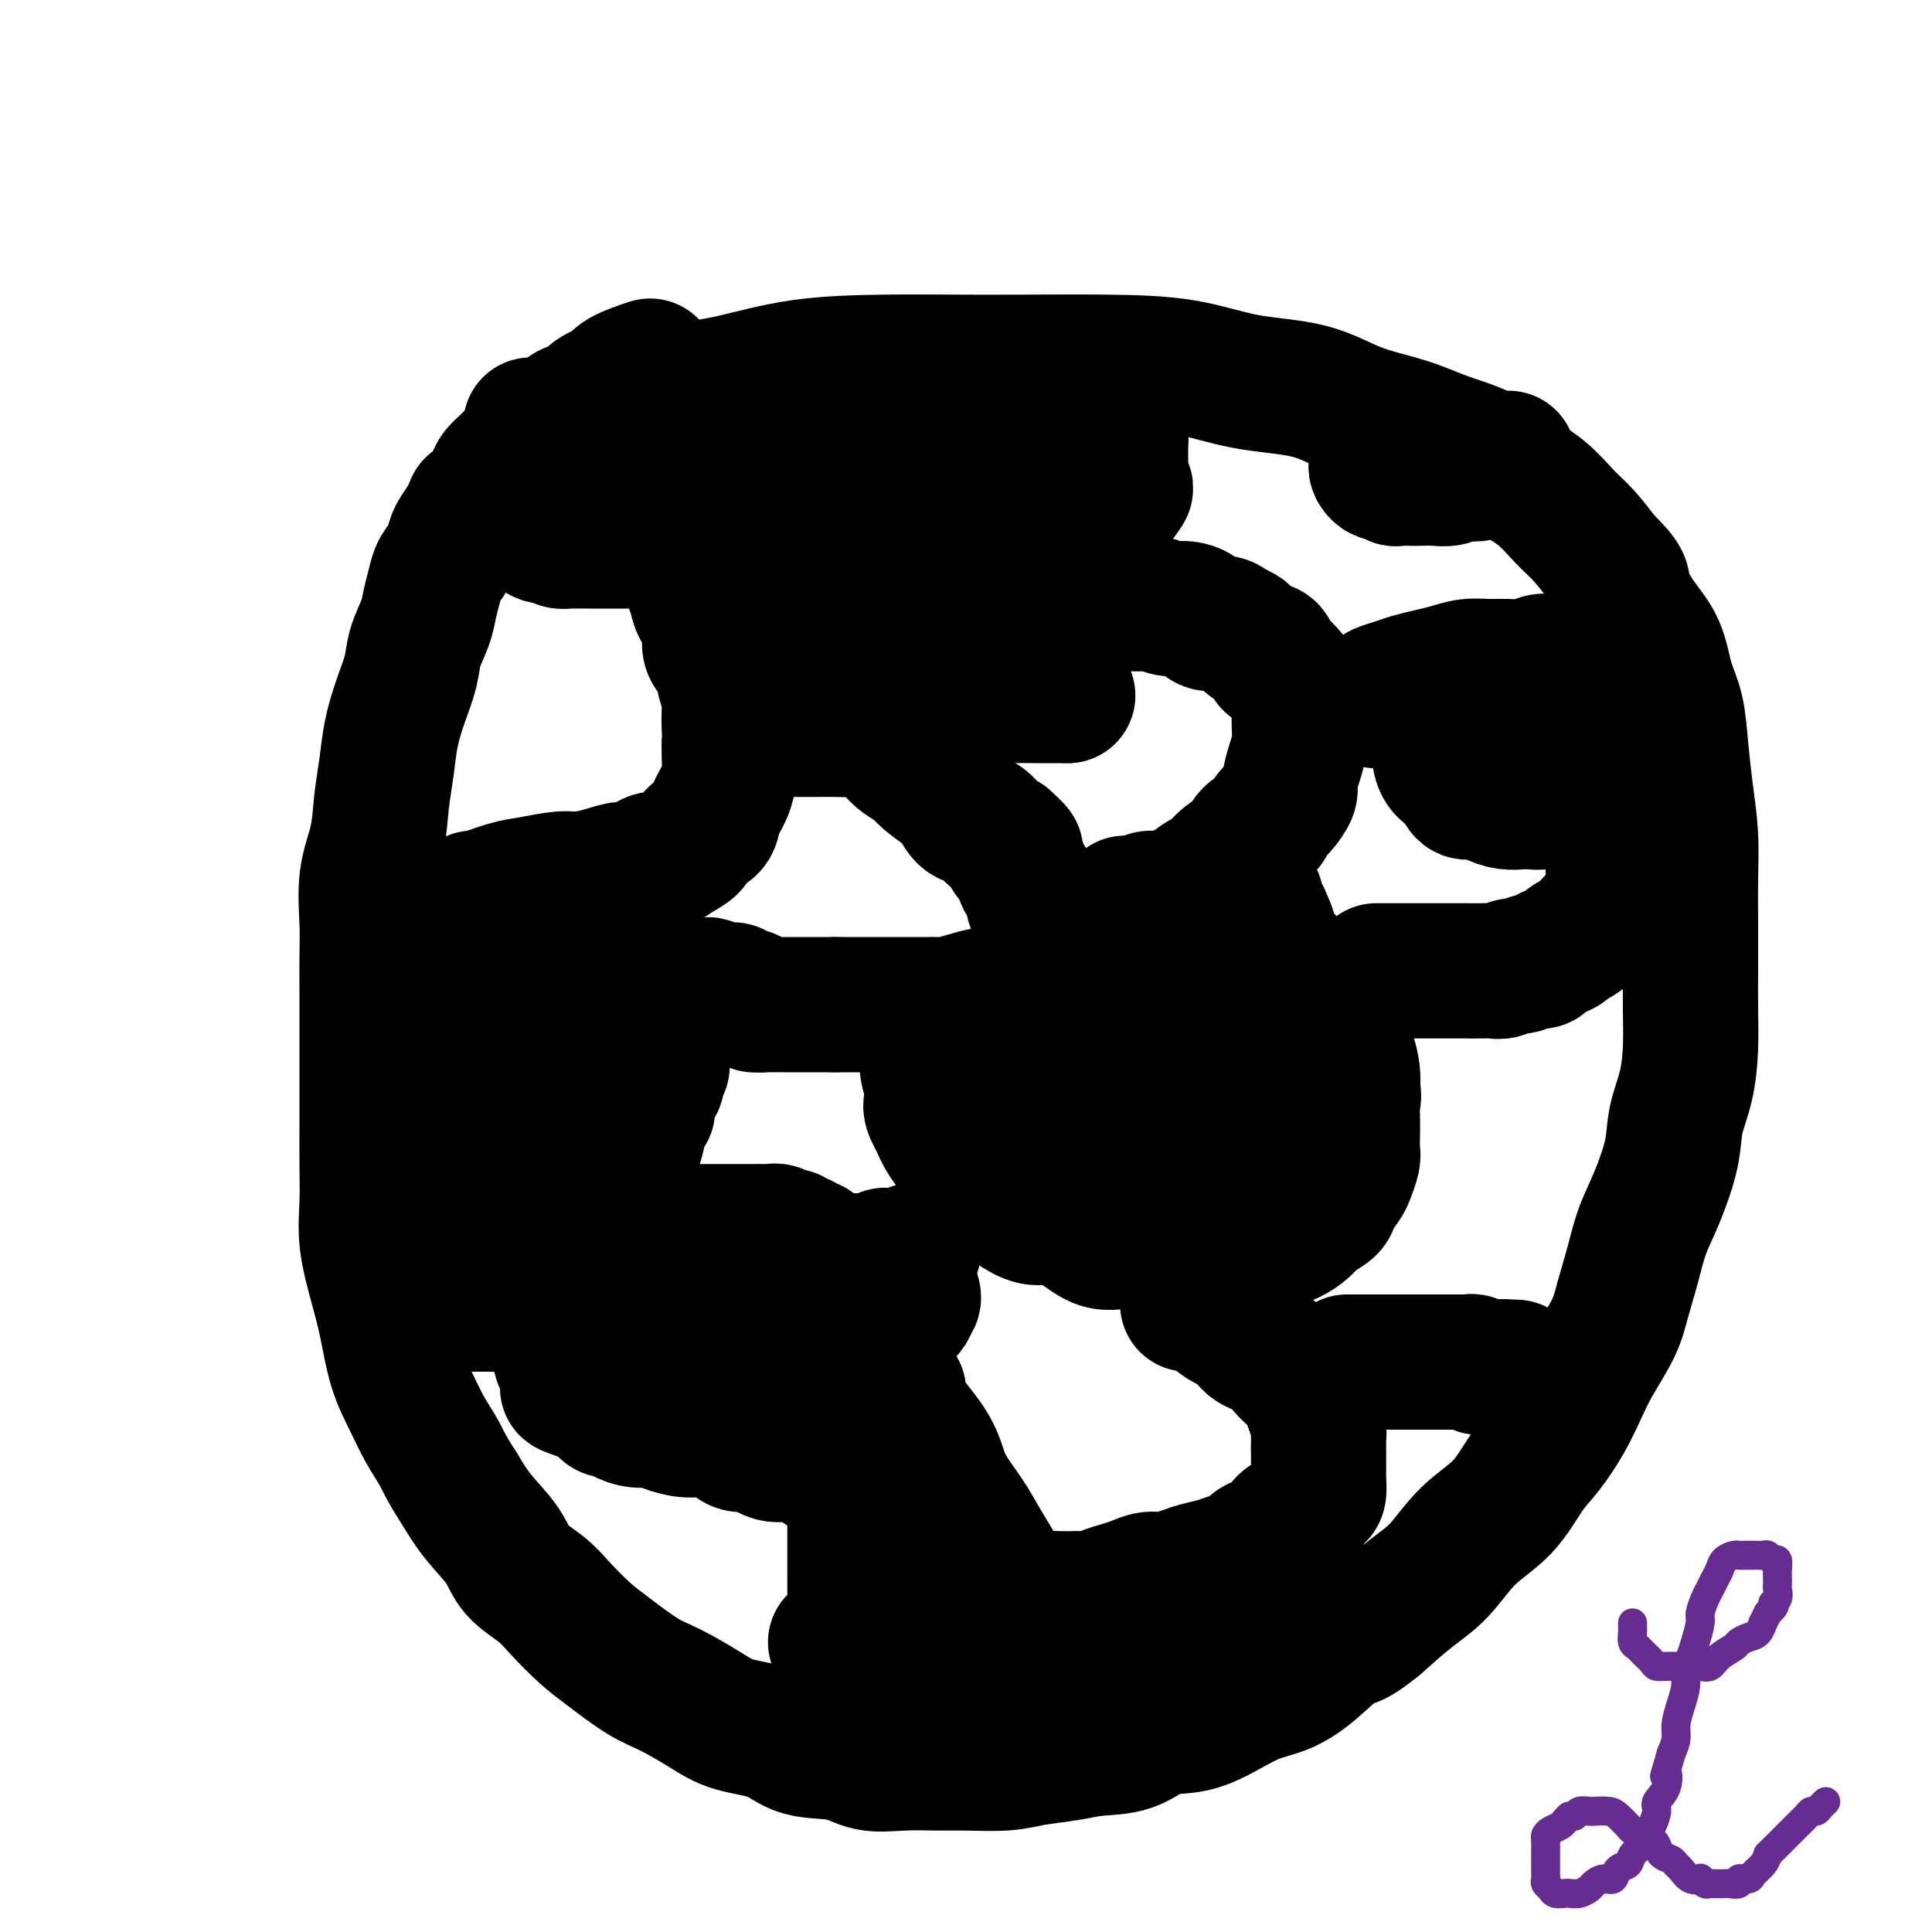 <svg viewBox='0 0 400 400' version='1.1' xmlns='http://www.w3.org/2000/svg' xmlns:xlink='http://www.w3.org/1999/xlink'><g fill='none' stroke='#000000' stroke-width='28' stroke-linecap='round' stroke-linejoin='round'><path d='M110,88c-0.098,0.005 -0.196,0.009 0,0c0.196,-0.009 0.687,-0.033 1,0c0.313,0.033 0.449,0.122 1,0c0.551,-0.122 1.516,-0.454 3,-1c1.484,-0.546 3.487,-1.305 6,-2c2.513,-0.695 5.537,-1.325 9,-2c3.463,-0.675 7.365,-1.396 11,-2c3.635,-0.604 7.002,-1.090 11,-2c3.998,-0.910 8.627,-2.244 14,-3c5.373,-0.756 11.489,-0.934 17,-1c5.511,-0.066 10.418,-0.022 15,0c4.582,0.022 8.841,0.020 14,0c5.159,-0.020 11.218,-0.059 17,0c5.782,0.059 11.286,0.217 16,1c4.714,0.783 8.638,2.191 13,3c4.362,0.809 9.162,1.020 13,2c3.838,0.980 6.713,2.730 10,4c3.287,1.270 6.987,2.060 10,3c3.013,0.940 5.341,2.029 8,3c2.659,0.971 5.649,1.823 8,3c2.351,1.177 4.064,2.680 6,4c1.936,1.320 4.096,2.457 6,4c1.904,1.543 3.551,3.492 5,5c1.449,1.508 2.700,2.574 4,4c1.300,1.426 2.650,3.213 4,5'/><path d='M332,116c4.650,4.470 3.774,4.646 4,6c0.226,1.354 1.552,3.884 3,6c1.448,2.116 3.018,3.816 4,6c0.982,2.184 1.377,4.853 2,7c0.623,2.147 1.473,3.771 2,6c0.527,2.229 0.730,5.061 1,8c0.270,2.939 0.608,5.983 1,9c0.392,3.017 0.837,6.005 1,9c0.163,2.995 0.044,5.995 0,9c-0.044,3.005 -0.014,6.013 0,9c0.014,2.987 0.011,5.953 0,9c-0.011,3.047 -0.029,6.176 0,9c0.029,2.824 0.104,5.341 0,8c-0.104,2.659 -0.388,5.458 -1,8c-0.612,2.542 -1.553,4.827 -2,7c-0.447,2.173 -0.399,4.232 -1,7c-0.601,2.768 -1.850,6.243 -3,9c-1.150,2.757 -2.202,4.795 -3,7c-0.798,2.205 -1.344,4.577 -2,7c-0.656,2.423 -1.424,4.898 -2,7c-0.576,2.102 -0.961,3.833 -2,6c-1.039,2.167 -2.731,4.772 -4,7c-1.269,2.228 -2.115,4.079 -3,6c-0.885,1.921 -1.810,3.911 -3,6c-1.190,2.089 -2.645,4.277 -4,6c-1.355,1.723 -2.611,2.980 -4,5c-1.389,2.020 -2.911,4.804 -5,7c-2.089,2.196 -4.746,3.805 -7,6c-2.254,2.195 -4.107,4.976 -6,7c-1.893,2.024 -3.827,3.293 -6,5c-2.173,1.707 -4.587,3.854 -7,6'/><path d='M285,336c-5.320,4.374 -5.621,3.310 -7,4c-1.379,0.690 -3.836,3.134 -6,5c-2.164,1.866 -4.034,3.152 -6,4c-1.966,0.848 -4.028,1.257 -6,2c-1.972,0.743 -3.853,1.820 -6,3c-2.147,1.180 -4.560,2.463 -7,3c-2.440,0.537 -4.907,0.329 -7,1c-2.093,0.671 -3.813,2.222 -6,3c-2.187,0.778 -4.843,0.783 -7,1c-2.157,0.217 -3.817,0.647 -6,1c-2.183,0.353 -4.889,0.630 -7,1c-2.111,0.370 -3.628,0.833 -6,1c-2.372,0.167 -5.600,0.037 -8,0c-2.400,-0.037 -3.972,0.017 -6,0c-2.028,-0.017 -4.513,-0.105 -7,0c-2.487,0.105 -4.975,0.405 -7,0c-2.025,-0.405 -3.585,-1.514 -6,-2c-2.415,-0.486 -5.685,-0.350 -8,-1c-2.315,-0.650 -3.677,-2.086 -6,-3c-2.323,-0.914 -5.608,-1.304 -8,-2c-2.392,-0.696 -3.892,-1.696 -6,-3c-2.108,-1.304 -4.826,-2.911 -7,-4c-2.174,-1.089 -3.805,-1.659 -6,-3c-2.195,-1.341 -4.955,-3.453 -7,-5c-2.045,-1.547 -3.374,-2.530 -5,-4c-1.626,-1.470 -3.547,-3.427 -5,-5c-1.453,-1.573 -2.436,-2.761 -4,-4c-1.564,-1.239 -3.708,-2.528 -5,-4c-1.292,-1.472 -1.733,-3.127 -3,-5c-1.267,-1.873 -3.362,-3.964 -5,-6c-1.638,-2.036 -2.819,-4.018 -4,-6'/><path d='M95,308c-2.618,-3.988 -3.163,-5.457 -4,-7c-0.837,-1.543 -1.967,-3.161 -3,-5c-1.033,-1.839 -1.969,-3.900 -3,-6c-1.031,-2.100 -2.157,-4.239 -3,-7c-0.843,-2.761 -1.403,-6.143 -2,-9c-0.597,-2.857 -1.232,-5.188 -2,-8c-0.768,-2.812 -1.670,-6.106 -2,-9c-0.330,-2.894 -0.088,-5.388 0,-8c0.088,-2.612 0.024,-5.343 0,-8c-0.024,-2.657 -0.006,-5.241 0,-8c0.006,-2.759 0.002,-5.693 0,-9c-0.002,-3.307 -0.002,-6.987 0,-10c0.002,-3.013 0.007,-5.359 0,-8c-0.007,-2.641 -0.027,-5.576 0,-8c0.027,-2.424 0.101,-4.337 0,-7c-0.101,-2.663 -0.379,-6.075 0,-9c0.379,-2.925 1.414,-5.362 2,-8c0.586,-2.638 0.724,-5.478 1,-8c0.276,-2.522 0.689,-4.725 1,-7c0.311,-2.275 0.521,-4.622 1,-7c0.479,-2.378 1.227,-4.789 2,-7c0.773,-2.211 1.569,-4.223 2,-6c0.431,-1.777 0.496,-3.318 1,-5c0.504,-1.682 1.448,-3.503 2,-5c0.552,-1.497 0.711,-2.670 1,-4c0.289,-1.330 0.707,-2.817 1,-4c0.293,-1.183 0.463,-2.063 1,-3c0.537,-0.937 1.443,-1.932 2,-3c0.557,-1.068 0.765,-2.211 1,-3c0.235,-0.789 0.496,-1.226 1,-2c0.504,-0.774 1.252,-1.887 2,-3'/><path d='M97,107c1.837,-4.550 0.929,-2.426 1,-2c0.071,0.426 1.122,-0.845 2,-2c0.878,-1.155 1.582,-2.192 2,-3c0.418,-0.808 0.549,-1.386 1,-2c0.451,-0.614 1.222,-1.262 2,-2c0.778,-0.738 1.564,-1.564 2,-2c0.436,-0.436 0.522,-0.483 1,-1c0.478,-0.517 1.349,-1.505 2,-2c0.651,-0.495 1.081,-0.496 2,-1c0.919,-0.504 2.325,-1.510 3,-2c0.675,-0.490 0.618,-0.464 1,-1c0.382,-0.536 1.204,-1.635 2,-2c0.796,-0.365 1.565,0.005 2,0c0.435,-0.005 0.536,-0.385 1,-1c0.464,-0.615 1.292,-1.465 2,-2c0.708,-0.535 1.298,-0.757 2,-1c0.702,-0.243 1.518,-0.509 2,-1c0.482,-0.491 0.630,-1.209 2,-2c1.370,-0.791 3.963,-1.655 5,-2c1.037,-0.345 0.519,-0.173 0,0'/><path d='M98,186c0.040,-0.055 0.079,-0.110 0,0c-0.079,0.110 -0.277,0.384 1,0c1.277,-0.384 4.028,-1.426 6,-2c1.972,-0.574 3.164,-0.680 5,-1c1.836,-0.320 4.315,-0.854 6,-1c1.685,-0.146 2.576,0.097 4,0c1.424,-0.097 3.383,-0.533 5,-1c1.617,-0.467 2.893,-0.964 4,-1c1.107,-0.036 2.045,0.391 3,0c0.955,-0.391 1.927,-1.599 3,-2c1.073,-0.401 2.246,0.006 3,0c0.754,-0.006 1.090,-0.427 2,-1c0.910,-0.573 2.394,-1.300 3,-2c0.606,-0.700 0.334,-1.373 1,-2c0.666,-0.627 2.269,-1.206 3,-2c0.731,-0.794 0.588,-1.801 1,-3c0.412,-1.199 1.378,-2.589 2,-4c0.622,-1.411 0.898,-2.841 1,-4c0.102,-1.159 0.029,-2.045 0,-3c-0.029,-0.955 -0.015,-1.977 0,-3'/><path d='M151,154c0.159,-2.023 0.055,-2.082 0,-3c-0.055,-0.918 -0.061,-2.695 0,-4c0.061,-1.305 0.190,-2.137 0,-3c-0.190,-0.863 -0.699,-1.757 -1,-3c-0.301,-1.243 -0.395,-2.835 -1,-4c-0.605,-1.165 -1.721,-1.902 -2,-3c-0.279,-1.098 0.280,-2.555 0,-4c-0.280,-1.445 -1.400,-2.877 -2,-4c-0.600,-1.123 -0.682,-1.936 -1,-3c-0.318,-1.064 -0.874,-2.380 -1,-3c-0.126,-0.620 0.178,-0.544 0,-1c-0.178,-0.456 -0.836,-1.446 -1,-2c-0.164,-0.554 0.167,-0.674 0,-1c-0.167,-0.326 -0.832,-0.858 -1,-1c-0.168,-0.142 0.161,0.107 0,0c-0.161,-0.107 -0.813,-0.568 -1,-1c-0.187,-0.432 0.091,-0.834 0,-1c-0.091,-0.166 -0.553,-0.097 -1,0c-0.447,0.097 -0.881,0.222 -1,0c-0.119,-0.222 0.077,-0.792 0,-1c-0.077,-0.208 -0.429,-0.056 -1,0c-0.571,0.056 -1.363,0.015 -2,0c-0.637,-0.015 -1.119,-0.004 -2,0c-0.881,0.004 -2.161,0.001 -3,0c-0.839,-0.001 -1.236,-0.001 -2,0c-0.764,0.001 -1.896,0.001 -3,0c-1.104,-0.001 -2.180,-0.003 -3,0c-0.820,0.003 -1.385,0.011 -2,0c-0.615,-0.011 -1.281,-0.041 -2,0c-0.719,0.041 -1.491,0.155 -2,0c-0.509,-0.155 -0.754,-0.577 -1,-1'/><path d='M115,111c-4.274,-0.415 -2.459,0.047 -2,0c0.459,-0.047 -0.436,-0.605 -1,-1c-0.564,-0.395 -0.796,-0.628 -1,-1c-0.204,-0.372 -0.381,-0.884 -1,-1c-0.619,-0.116 -1.681,0.165 -2,0c-0.319,-0.165 0.107,-0.775 0,-1c-0.107,-0.225 -0.745,-0.064 -1,0c-0.255,0.064 -0.128,0.032 0,0'/><path d='M163,151c0.466,-0.000 0.932,-0.000 1,0c0.068,0.000 -0.262,0.000 0,0c0.262,-0.000 1.117,-0.002 2,0c0.883,0.002 1.795,0.006 3,0c1.205,-0.006 2.704,-0.024 4,0c1.296,0.024 2.391,0.089 3,0c0.609,-0.089 0.734,-0.333 2,0c1.266,0.333 3.674,1.243 5,2c1.326,0.757 1.570,1.362 2,2c0.430,0.638 1.046,1.310 2,2c0.954,0.690 2.247,1.397 3,2c0.753,0.603 0.968,1.102 2,2c1.032,0.898 2.882,2.195 4,3c1.118,0.805 1.503,1.119 2,2c0.497,0.881 1.106,2.330 2,3c0.894,0.670 2.075,0.561 3,1c0.925,0.439 1.595,1.426 2,2c0.405,0.574 0.544,0.735 1,1c0.456,0.265 1.228,0.632 2,1'/><path d='M208,174c4.046,3.584 1.661,2.043 1,2c-0.661,-0.043 0.401,1.411 1,2c0.599,0.589 0.734,0.314 1,1c0.266,0.686 0.664,2.333 1,3c0.336,0.667 0.612,0.353 1,1c0.388,0.647 0.889,2.256 1,3c0.111,0.744 -0.167,0.622 0,1c0.167,0.378 0.778,1.255 1,2c0.222,0.745 0.056,1.359 0,2c-0.056,0.641 -0.003,1.308 0,2c0.003,0.692 -0.043,1.407 0,2c0.043,0.593 0.176,1.062 0,2c-0.176,0.938 -0.662,2.345 -1,3c-0.338,0.655 -0.528,0.558 -1,1c-0.472,0.442 -1.227,1.424 -2,2c-0.773,0.576 -1.563,0.746 -2,1c-0.437,0.254 -0.519,0.594 -1,1c-0.481,0.406 -1.361,0.879 -2,1c-0.639,0.121 -1.037,-0.111 -2,0c-0.963,0.111 -2.492,0.566 -4,1c-1.508,0.434 -2.995,0.848 -4,1c-1.005,0.152 -1.529,0.041 -2,0c-0.471,-0.041 -0.888,-0.011 -2,0c-1.112,0.011 -2.917,0.003 -4,0c-1.083,-0.003 -1.444,-0.001 -2,0c-0.556,0.001 -1.307,0.000 -2,0c-0.693,-0.000 -1.326,-0.000 -2,0c-0.674,0.000 -1.387,0.000 -2,0c-0.613,-0.000 -1.127,-0.000 -2,0c-0.873,0.000 -2.107,0.000 -3,0c-0.893,-0.000 -1.447,-0.000 -2,0'/><path d='M173,208c-4.223,-0.000 -3.280,-0.000 -3,0c0.280,0.000 -0.104,0.000 -1,0c-0.896,-0.000 -2.304,-0.000 -3,0c-0.696,0.000 -0.682,0.001 -1,0c-0.318,-0.001 -0.970,-0.003 -2,0c-1.030,0.003 -2.439,0.011 -3,0c-0.561,-0.011 -0.274,-0.040 -1,0c-0.726,0.040 -2.467,0.150 -3,0c-0.533,-0.150 0.140,-0.561 0,-1c-0.140,-0.439 -1.092,-0.906 -2,-1c-0.908,-0.094 -1.772,0.185 -2,0c-0.228,-0.185 0.180,-0.834 0,-1c-0.180,-0.166 -0.947,0.152 -2,0c-1.053,-0.152 -2.393,-0.773 -3,-1c-0.607,-0.227 -0.483,-0.061 -1,0c-0.517,0.061 -1.677,0.016 -3,0c-1.323,-0.016 -2.811,-0.004 -4,0c-1.189,0.004 -2.080,0.000 -3,0c-0.920,-0.000 -1.867,0.004 -3,0c-1.133,-0.004 -2.450,-0.016 -3,0c-0.550,0.016 -0.332,0.061 -1,0c-0.668,-0.061 -2.220,-0.226 -3,0c-0.780,0.226 -0.787,0.845 -1,1c-0.213,0.155 -0.631,-0.155 -1,0c-0.369,0.155 -0.687,0.773 -1,1c-0.313,0.227 -0.620,0.061 -1,0c-0.380,-0.061 -0.833,-0.016 -1,0c-0.167,0.016 -0.048,0.005 0,0c0.048,-0.005 0.024,-0.002 0,0'/><path d='M121,206c-4.242,0.166 -1.847,-0.419 -1,-1c0.847,-0.581 0.146,-1.158 0,-2c-0.146,-0.842 0.262,-1.949 0,-3c-0.262,-1.051 -1.194,-2.044 -2,-3c-0.806,-0.956 -1.486,-1.873 -2,-3c-0.514,-1.127 -0.861,-2.465 -1,-3c-0.139,-0.535 -0.069,-0.268 0,0'/><path d='M137,208c-0.000,-0.009 -0.000,-0.017 0,0c0.000,0.017 0.000,0.060 0,0c-0.000,-0.060 -0.000,-0.223 0,0c0.000,0.223 0.000,0.833 0,1c-0.000,0.167 -0.000,-0.110 0,0c0.000,0.110 0.000,0.606 0,1c-0.000,0.394 -0.000,0.687 0,1c0.000,0.313 0.000,0.646 0,1c-0.000,0.354 -0.000,0.727 0,1c0.000,0.273 0.001,0.444 0,1c-0.001,0.556 -0.004,1.496 0,2c0.004,0.504 0.016,0.573 0,1c-0.016,0.427 -0.060,1.214 0,2c0.060,0.786 0.222,1.573 0,2c-0.222,0.427 -0.830,0.495 -1,1c-0.170,0.505 0.098,1.449 0,2c-0.098,0.551 -0.561,0.711 -1,1c-0.439,0.289 -0.852,0.706 -1,1c-0.148,0.294 -0.029,0.463 0,1c0.029,0.537 -0.031,1.442 0,2c0.031,0.558 0.153,0.768 0,1c-0.153,0.232 -0.580,0.486 -1,1c-0.420,0.514 -0.834,1.290 -1,2c-0.166,0.710 -0.083,1.355 0,2'/><path d='M132,235c-0.955,4.287 -0.843,1.505 -1,1c-0.157,-0.505 -0.582,1.268 -1,2c-0.418,0.732 -0.830,0.423 -1,1c-0.170,0.577 -0.098,2.041 0,3c0.098,0.959 0.222,1.412 0,2c-0.222,0.588 -0.792,1.309 -1,2c-0.208,0.691 -0.056,1.350 0,2c0.056,0.650 0.015,1.291 0,2c-0.015,0.709 -0.005,1.487 0,2c0.005,0.513 0.005,0.763 0,1c-0.005,0.237 -0.015,0.463 0,1c0.015,0.537 0.057,1.387 0,2c-0.057,0.613 -0.211,0.990 0,1c0.211,0.010 0.789,-0.348 1,0c0.211,0.348 0.057,1.402 0,2c-0.057,0.598 -0.015,0.739 0,1c0.015,0.261 0.004,0.643 0,1c-0.004,0.357 0.001,0.688 0,1c-0.001,0.312 -0.006,0.605 0,1c0.006,0.395 0.025,0.894 0,1c-0.025,0.106 -0.094,-0.179 0,0c0.094,0.179 0.350,0.822 0,1c-0.350,0.178 -1.305,-0.111 -2,0c-0.695,0.111 -1.130,0.621 -2,1c-0.870,0.379 -2.176,0.627 -3,1c-0.824,0.373 -1.165,0.871 -2,1c-0.835,0.129 -2.162,-0.110 -3,0c-0.838,0.110 -1.187,0.568 -2,1c-0.813,0.432 -2.089,0.838 -3,1c-0.911,0.162 -1.455,0.081 -2,0'/><path d='M110,270c-3.473,0.774 -2.655,0.207 -3,0c-0.345,-0.207 -1.854,-0.056 -3,0c-1.146,0.056 -1.930,0.016 -3,0c-1.070,-0.016 -2.426,-0.009 -3,0c-0.574,0.009 -0.366,0.020 -1,0c-0.634,-0.020 -2.110,-0.070 -3,0c-0.890,0.070 -1.194,0.260 -2,0c-0.806,-0.260 -2.114,-0.971 -3,-2c-0.886,-1.029 -1.350,-2.377 -2,-3c-0.650,-0.623 -1.485,-0.522 -2,-1c-0.515,-0.478 -0.711,-1.535 -1,-2c-0.289,-0.465 -0.670,-0.337 -1,-1c-0.330,-0.663 -0.607,-2.118 -1,-3c-0.393,-0.882 -0.901,-1.190 -1,-2c-0.099,-0.810 0.211,-2.123 0,-3c-0.211,-0.877 -0.943,-1.317 -1,-2c-0.057,-0.683 0.562,-1.607 0,-3c-0.562,-1.393 -2.303,-3.255 -3,-4c-0.697,-0.745 -0.348,-0.372 0,0'/><path d='M204,137c-0.099,-0.343 -0.199,-0.685 0,-1c0.199,-0.315 0.696,-0.601 1,-1c0.304,-0.399 0.416,-0.909 1,-2c0.584,-1.091 1.641,-2.761 3,-4c1.359,-1.239 3.020,-2.047 4,-3c0.980,-0.953 1.278,-2.051 2,-3c0.722,-0.949 1.867,-1.748 3,-3c1.133,-1.252 2.254,-2.955 3,-4c0.746,-1.045 1.117,-1.431 2,-2c0.883,-0.569 2.278,-1.322 3,-2c0.722,-0.678 0.771,-1.281 1,-2c0.229,-0.719 0.639,-1.554 1,-2c0.361,-0.446 0.674,-0.505 1,-1c0.326,-0.495 0.665,-1.427 1,-2c0.335,-0.573 0.668,-0.786 1,-1'/><path d='M231,104c4.116,-5.300 0.907,-2.051 0,-1c-0.907,1.051 0.489,-0.096 1,-1c0.511,-0.904 0.137,-1.565 0,-2c-0.137,-0.435 -0.037,-0.645 0,-1c0.037,-0.355 0.010,-0.853 0,-1c-0.010,-0.147 -0.003,0.059 0,0c0.003,-0.059 0.000,-0.384 0,-1c-0.000,-0.616 0.001,-1.523 0,-2c-0.001,-0.477 -0.003,-0.524 0,-1c0.003,-0.476 0.011,-1.381 0,-2c-0.011,-0.619 -0.040,-0.952 0,-1c0.040,-0.048 0.151,0.190 0,0c-0.151,-0.190 -0.562,-0.808 -1,-1c-0.438,-0.192 -0.901,0.041 -1,0c-0.099,-0.041 0.166,-0.357 0,-1c-0.166,-0.643 -0.762,-1.612 -1,-2c-0.238,-0.388 -0.119,-0.194 0,0'/><path d='M233,187c-0.065,0.009 -0.130,0.018 0,0c0.130,-0.018 0.454,-0.063 1,0c0.546,0.063 1.315,0.234 2,0c0.685,-0.234 1.285,-0.873 2,-1c0.715,-0.127 1.545,0.257 3,0c1.455,-0.257 3.535,-1.156 5,-2c1.465,-0.844 2.317,-1.633 3,-2c0.683,-0.367 1.199,-0.311 2,-1c0.801,-0.689 1.888,-2.124 3,-3c1.112,-0.876 2.251,-1.192 3,-2c0.749,-0.808 1.108,-2.107 2,-3c0.892,-0.893 2.315,-1.378 3,-2c0.685,-0.622 0.631,-1.380 1,-2c0.369,-0.620 1.160,-1.102 2,-2c0.840,-0.898 1.728,-2.211 2,-3c0.272,-0.789 -0.071,-1.055 0,-2c0.071,-0.945 0.555,-2.568 1,-4c0.445,-1.432 0.851,-2.672 1,-4c0.149,-1.328 0.040,-2.742 0,-4c-0.040,-1.258 -0.011,-2.359 0,-3c0.011,-0.641 0.006,-0.820 0,-1'/><path d='M269,146c0.296,-3.185 0.038,-2.149 0,-2c-0.038,0.149 0.146,-0.590 0,-1c-0.146,-0.410 -0.621,-0.490 -1,-1c-0.379,-0.510 -0.660,-1.450 -1,-2c-0.340,-0.550 -0.738,-0.711 -1,-1c-0.262,-0.289 -0.389,-0.707 -1,-1c-0.611,-0.293 -1.708,-0.460 -2,-1c-0.292,-0.540 0.221,-1.454 0,-2c-0.221,-0.546 -1.176,-0.723 -2,-1c-0.824,-0.277 -1.518,-0.653 -2,-1c-0.482,-0.347 -0.752,-0.666 -1,-1c-0.248,-0.334 -0.474,-0.685 -1,-1c-0.526,-0.315 -1.351,-0.596 -2,-1c-0.649,-0.404 -1.121,-0.930 -2,-1c-0.879,-0.070 -2.164,0.317 -3,0c-0.836,-0.317 -1.223,-1.339 -2,-2c-0.777,-0.661 -1.945,-0.962 -3,-1c-1.055,-0.038 -1.997,0.188 -3,0c-1.003,-0.188 -2.067,-0.789 -3,-1c-0.933,-0.211 -1.734,-0.033 -3,0c-1.266,0.033 -2.995,-0.079 -4,0c-1.005,0.079 -1.286,0.350 -2,0c-0.714,-0.350 -1.862,-1.321 -3,-2c-1.138,-0.679 -2.268,-1.068 -4,-2c-1.732,-0.932 -4.066,-2.409 -5,-3c-0.934,-0.591 -0.467,-0.295 0,0'/><path d='M260,186c0.025,0.329 0.049,0.658 0,1c-0.049,0.342 -0.172,0.696 0,1c0.172,0.304 0.640,0.557 1,1c0.360,0.443 0.611,1.076 1,2c0.389,0.924 0.914,2.138 1,3c0.086,0.862 -0.269,1.371 0,2c0.269,0.629 1.160,1.379 2,2c0.840,0.621 1.629,1.112 2,2c0.371,0.888 0.323,2.173 1,3c0.677,0.827 2.079,1.195 3,2c0.921,0.805 1.361,2.046 2,3c0.639,0.954 1.477,1.621 2,2c0.523,0.379 0.731,0.470 1,1c0.269,0.530 0.598,1.500 1,2c0.402,0.500 0.879,0.532 1,1c0.121,0.468 -0.112,1.373 0,2c0.112,0.627 0.569,0.977 1,2c0.431,1.023 0.838,2.721 1,4c0.162,1.279 0.081,2.140 0,3'/><path d='M280,225c0.464,2.407 0.125,2.426 0,3c-0.125,0.574 -0.037,1.705 0,3c0.037,1.295 0.022,2.755 0,4c-0.022,1.245 -0.052,2.277 0,3c0.052,0.723 0.184,1.138 0,2c-0.184,0.862 -0.686,2.170 -1,3c-0.314,0.830 -0.439,1.181 -1,2c-0.561,0.819 -1.557,2.107 -2,3c-0.443,0.893 -0.333,1.391 -1,2c-0.667,0.609 -2.110,1.330 -3,2c-0.890,0.670 -1.227,1.289 -2,2c-0.773,0.711 -1.981,1.515 -3,2c-1.019,0.485 -1.850,0.652 -3,1c-1.150,0.348 -2.621,0.879 -4,1c-1.379,0.121 -2.668,-0.166 -4,0c-1.332,0.166 -2.708,0.786 -4,1c-1.292,0.214 -2.501,0.021 -4,0c-1.499,-0.021 -3.288,0.129 -5,0c-1.712,-0.129 -3.346,-0.536 -5,-1c-1.654,-0.464 -3.327,-0.984 -5,-1c-1.673,-0.016 -3.347,0.473 -5,0c-1.653,-0.473 -3.285,-1.909 -5,-3c-1.715,-1.091 -3.512,-1.839 -5,-2c-1.488,-0.161 -2.668,0.263 -4,0c-1.332,-0.263 -2.817,-1.213 -4,-2c-1.183,-0.787 -2.064,-1.410 -3,-2c-0.936,-0.590 -1.928,-1.147 -3,-2c-1.072,-0.853 -2.226,-2.002 -3,-3c-0.774,-0.998 -1.170,-1.846 -2,-3c-0.830,-1.154 -2.094,-2.616 -3,-4c-0.906,-1.384 -1.453,-2.692 -2,-4'/><path d='M194,232c-1.790,-2.938 -1.264,-3.283 -1,-4c0.264,-0.717 0.267,-1.806 0,-3c-0.267,-1.194 -0.804,-2.492 -1,-4c-0.196,-1.508 -0.053,-3.227 0,-4c0.053,-0.773 0.014,-0.600 0,-1c-0.014,-0.400 -0.002,-1.374 0,-2c0.002,-0.626 -0.004,-0.902 0,-1c0.004,-0.098 0.018,-0.016 0,0c-0.018,0.016 -0.068,-0.034 0,0c0.068,0.034 0.255,0.154 0,0c-0.255,-0.154 -0.953,-0.580 -2,-1c-1.047,-0.420 -2.442,-0.834 -3,-1c-0.558,-0.166 -0.279,-0.083 0,0'/><path d='M129,274c-0.161,0.000 -0.321,0.000 0,0c0.321,-0.000 1.124,-0.000 2,0c0.876,0.000 1.825,0.000 3,0c1.175,-0.000 2.575,-0.000 4,0c1.425,0.000 2.874,0.000 4,0c1.126,-0.000 1.928,-0.000 3,0c1.072,0.000 2.415,0.000 4,0c1.585,-0.000 3.412,-0.000 5,0c1.588,0.000 2.939,0.000 4,0c1.061,-0.000 1.834,-0.000 3,0c1.166,0.000 2.724,0.000 4,0c1.276,-0.000 2.270,-0.000 3,0c0.730,0.000 1.198,0.001 2,0c0.802,-0.001 1.940,-0.004 3,0c1.060,0.004 2.042,0.016 3,0c0.958,-0.016 1.891,-0.061 3,0c1.109,0.061 2.392,0.226 3,0c0.608,-0.226 0.540,-0.844 1,-1c0.460,-0.156 1.447,0.152 2,0c0.553,-0.152 0.670,-0.762 1,-1c0.330,-0.238 0.872,-0.105 1,0c0.128,0.105 -0.158,0.182 0,0c0.158,-0.182 0.759,-0.623 1,-1c0.241,-0.377 0.120,-0.688 0,-1'/><path d='M188,270c1.214,-0.893 1.250,-1.125 1,-2c-0.250,-0.875 -0.786,-2.393 -1,-3c-0.214,-0.607 -0.107,-0.304 0,0'/><path d='M246,270c-0.092,-0.002 -0.184,-0.004 0,0c0.184,0.004 0.644,0.012 1,0c0.356,-0.012 0.607,-0.046 1,0c0.393,0.046 0.927,0.171 2,1c1.073,0.829 2.686,2.361 4,3c1.314,0.639 2.330,0.383 3,1c0.670,0.617 0.995,2.105 2,3c1.005,0.895 2.689,1.198 4,2c1.311,0.802 2.249,2.105 3,3c0.751,0.895 1.315,1.383 2,2c0.685,0.617 1.490,1.361 2,2c0.510,0.639 0.725,1.171 1,2c0.275,0.829 0.610,1.955 1,3c0.390,1.045 0.837,2.008 1,3c0.163,0.992 0.044,2.014 0,3c-0.044,0.986 -0.014,1.936 0,3c0.014,1.064 0.012,2.241 0,3c-0.012,0.759 -0.034,1.100 0,2c0.034,0.900 0.125,2.358 0,3c-0.125,0.642 -0.464,0.469 -1,1c-0.536,0.531 -1.268,1.765 -2,3'/><path d='M270,313c-1.043,3.146 -2.151,2.013 -3,2c-0.849,-0.013 -1.438,1.096 -2,2c-0.562,0.904 -1.097,1.604 -2,2c-0.903,0.396 -2.174,0.487 -3,1c-0.826,0.513 -1.206,1.447 -2,2c-0.794,0.553 -2.001,0.727 -3,1c-0.999,0.273 -1.789,0.647 -3,1c-1.211,0.353 -2.841,0.686 -4,1c-1.159,0.314 -1.846,0.609 -3,1c-1.154,0.391 -2.774,0.878 -4,1c-1.226,0.122 -2.056,-0.121 -3,0c-0.944,0.121 -2.000,0.607 -3,1c-1.000,0.393 -1.944,0.694 -3,1c-1.056,0.306 -2.225,0.618 -3,1c-0.775,0.382 -1.157,0.834 -2,1c-0.843,0.166 -2.148,0.047 -3,0c-0.852,-0.047 -1.250,-0.021 -2,0c-0.750,0.021 -1.852,0.037 -3,0c-1.148,-0.037 -2.341,-0.126 -3,0c-0.659,0.126 -0.783,0.469 -2,0c-1.217,-0.469 -3.527,-1.748 -5,-3c-1.473,-1.252 -2.110,-2.477 -3,-4c-0.890,-1.523 -2.033,-3.344 -3,-5c-0.967,-1.656 -1.757,-3.146 -3,-5c-1.243,-1.854 -2.939,-4.070 -4,-6c-1.061,-1.930 -1.489,-3.572 -2,-5c-0.511,-1.428 -1.106,-2.640 -2,-4c-0.894,-1.360 -2.087,-2.866 -3,-4c-0.913,-1.134 -1.547,-1.895 -2,-3c-0.453,-1.105 -0.727,-2.552 -1,-4'/><path d='M186,288c-3.486,-5.747 -2.202,-2.115 -2,-1c0.202,1.115 -0.678,-0.289 -1,-1c-0.322,-0.711 -0.087,-0.730 0,-1c0.087,-0.270 0.024,-0.790 0,-1c-0.024,-0.210 -0.011,-0.108 0,0c0.011,0.108 0.018,0.222 0,0c-0.018,-0.222 -0.061,-0.781 0,-1c0.061,-0.219 0.226,-0.097 0,0c-0.226,0.097 -0.844,0.170 -1,0c-0.156,-0.170 0.150,-0.584 0,-1c-0.150,-0.416 -0.757,-0.833 -1,-1c-0.243,-0.167 -0.121,-0.083 0,0'/><path d='M285,201c-0.047,-0.000 -0.095,-0.000 0,0c0.095,0.000 0.332,0.000 1,0c0.668,-0.000 1.766,-0.000 3,0c1.234,0.000 2.603,0.000 4,0c1.397,-0.000 2.821,-0.000 4,0c1.179,0.000 2.112,0.001 3,0c0.888,-0.001 1.732,-0.004 3,0c1.268,0.004 2.959,0.016 4,0c1.041,-0.016 1.434,-0.061 2,0c0.566,0.061 1.307,0.227 2,0c0.693,-0.227 1.337,-0.849 2,-1c0.663,-0.151 1.346,0.167 2,0c0.654,-0.167 1.278,-0.818 2,-1c0.722,-0.182 1.541,0.106 2,0c0.459,-0.106 0.560,-0.605 1,-1c0.440,-0.395 1.221,-0.687 2,-1c0.779,-0.313 1.557,-0.647 2,-1c0.443,-0.353 0.552,-0.723 1,-1c0.448,-0.277 1.236,-0.459 2,-1c0.764,-0.541 1.504,-1.440 2,-2c0.496,-0.560 0.748,-0.780 1,-1'/><path d='M330,191c3.348,-1.915 2.218,-1.701 2,-2c-0.218,-0.299 0.478,-1.109 1,-2c0.522,-0.891 0.872,-1.861 1,-3c0.128,-1.139 0.034,-2.446 0,-4c-0.034,-1.554 -0.009,-3.355 0,-5c0.009,-1.645 0.002,-3.135 0,-5c-0.002,-1.865 -0.001,-4.104 0,-5c0.001,-0.896 0.000,-0.448 0,0'/><path d='M285,145c-0.003,-0.024 -0.006,-0.048 0,0c0.006,0.048 0.020,0.168 0,0c-0.020,-0.168 -0.074,-0.622 0,-1c0.074,-0.378 0.277,-0.678 1,-1c0.723,-0.322 1.967,-0.664 3,-1c1.033,-0.336 1.854,-0.664 3,-1c1.146,-0.336 2.616,-0.679 4,-1c1.384,-0.321 2.681,-0.621 4,-1c1.319,-0.379 2.661,-0.837 4,-1c1.339,-0.163 2.675,-0.029 4,0c1.325,0.029 2.638,-0.045 4,0c1.362,0.045 2.773,0.209 4,0c1.227,-0.209 2.269,-0.792 3,-1c0.731,-0.208 1.151,-0.042 2,0c0.849,0.042 2.129,-0.042 3,0c0.871,0.042 1.335,0.208 2,0c0.665,-0.208 1.530,-0.792 2,-1c0.470,-0.208 0.543,-0.042 1,0c0.457,0.042 1.298,-0.040 2,0c0.702,0.040 1.266,0.203 2,0c0.734,-0.203 1.638,-0.772 2,-1c0.362,-0.228 0.181,-0.114 0,0'/><path d='M177,301c-0.000,-0.093 -0.000,-0.186 0,0c0.000,0.186 0.000,0.650 0,1c-0.000,0.350 -0.000,0.584 0,1c0.000,0.416 0.000,1.013 0,2c-0.000,0.987 -0.000,2.363 0,4c0.000,1.637 0.000,3.533 0,5c-0.000,1.467 -0.000,2.504 0,4c0.000,1.496 0.001,3.452 0,5c-0.001,1.548 -0.004,2.689 0,4c0.004,1.311 0.016,2.793 0,4c-0.016,1.207 -0.060,2.137 0,3c0.060,0.863 0.222,1.657 0,2c-0.222,0.343 -0.829,0.236 -1,1c-0.171,0.764 0.094,2.401 0,3c-0.094,0.599 -0.547,0.161 -1,0c-0.453,-0.161 -0.905,-0.043 -1,0c-0.095,0.043 0.167,0.012 0,0c-0.167,-0.012 -0.762,-0.003 -1,0c-0.238,0.003 -0.119,0.002 0,0'/><path d='M279,282c-0.102,0.000 -0.203,0.000 0,0c0.203,-0.000 0.711,-0.000 1,0c0.289,0.000 0.360,0.000 1,0c0.640,-0.000 1.848,-0.000 3,0c1.152,0.000 2.248,0.000 3,0c0.752,-0.000 1.161,-0.000 2,0c0.839,0.000 2.109,0.000 3,0c0.891,-0.000 1.404,-0.000 2,0c0.596,0.000 1.277,0.000 2,0c0.723,-0.000 1.489,-0.000 2,0c0.511,0.000 0.767,0.000 1,0c0.233,-0.000 0.444,-0.001 1,0c0.556,0.001 1.458,0.004 2,0c0.542,-0.004 0.723,-0.015 1,0c0.277,0.015 0.649,0.057 1,0c0.351,-0.057 0.681,-0.211 1,0c0.319,0.211 0.625,0.789 1,1c0.375,0.211 0.818,0.057 1,0c0.182,-0.057 0.104,-0.015 0,0c-0.104,0.015 -0.235,0.004 0,0c0.235,-0.004 0.837,-0.001 1,0c0.163,0.001 -0.111,0.000 0,0c0.111,-0.000 0.607,-0.000 1,0c0.393,0.000 0.684,0.000 1,0c0.316,-0.000 0.658,-0.000 1,0'/><path d='M311,283c5.177,0.155 2.120,0.041 1,0c-1.120,-0.041 -0.301,-0.011 0,0c0.301,0.011 0.086,0.003 0,0c-0.086,-0.003 -0.043,-0.002 0,0'/><path d='M189,340c-0.009,0.028 -0.017,0.057 0,0c0.017,-0.057 0.060,-0.199 0,0c-0.060,0.199 -0.222,0.740 0,1c0.222,0.260 0.829,0.240 1,1c0.171,0.760 -0.095,2.301 0,3c0.095,0.699 0.549,0.554 1,1c0.451,0.446 0.898,1.481 1,2c0.102,0.519 -0.142,0.521 0,1c0.142,0.479 0.671,1.434 1,2c0.329,0.566 0.457,0.744 1,1c0.543,0.256 1.500,0.590 2,1c0.500,0.410 0.542,0.894 1,1c0.458,0.106 1.333,-0.168 2,0c0.667,0.168 1.127,0.777 2,1c0.873,0.223 2.159,0.060 3,0c0.841,-0.060 1.236,-0.016 2,0c0.764,0.016 1.898,0.004 3,0c1.102,-0.004 2.172,-0.001 3,0c0.828,0.001 1.414,0.001 2,0'/><path d='M214,355c3.606,0.314 3.622,0.099 4,0c0.378,-0.099 1.117,-0.083 2,0c0.883,0.083 1.908,0.232 3,0c1.092,-0.232 2.250,-0.847 3,-1c0.750,-0.153 1.091,0.155 2,0c0.909,-0.155 2.384,-0.774 3,-1c0.616,-0.226 0.373,-0.061 1,0c0.627,0.061 2.126,0.016 3,0c0.874,-0.016 1.125,-0.005 2,0c0.875,0.005 2.375,0.002 3,0c0.625,-0.002 0.375,-0.004 1,0c0.625,0.004 2.126,0.015 3,0c0.874,-0.015 1.122,-0.056 2,0c0.878,0.056 2.384,0.207 3,0c0.616,-0.207 0.340,-0.774 1,-1c0.660,-0.226 2.257,-0.112 3,0c0.743,0.112 0.633,0.223 1,0c0.367,-0.223 1.211,-0.778 2,-1c0.789,-0.222 1.522,-0.111 2,0c0.478,0.111 0.701,0.221 1,0c0.299,-0.221 0.672,-0.774 1,-1c0.328,-0.226 0.610,-0.124 1,0c0.390,0.124 0.889,0.271 1,0c0.111,-0.271 -0.166,-0.959 0,-1c0.166,-0.041 0.776,0.566 1,0c0.224,-0.566 0.064,-2.305 0,-3c-0.064,-0.695 -0.032,-0.348 0,0'/><path d='M215,224c0.019,0.048 0.038,0.096 0,0c-0.038,-0.096 -0.134,-0.335 0,0c0.134,0.335 0.498,1.246 1,2c0.502,0.754 1.141,1.353 2,2c0.859,0.647 1.937,1.343 3,2c1.063,0.657 2.112,1.275 3,2c0.888,0.725 1.616,1.557 3,2c1.384,0.443 3.423,0.496 5,1c1.577,0.504 2.690,1.459 4,2c1.310,0.541 2.815,0.670 4,1c1.185,0.330 2.049,0.863 3,1c0.951,0.137 1.988,-0.122 3,0c1.012,0.122 2.000,0.625 3,1c1.000,0.375 2.012,0.622 3,1c0.988,0.378 1.952,0.886 3,1c1.048,0.114 2.179,-0.166 3,0c0.821,0.166 1.333,0.776 2,1c0.667,0.224 1.488,0.060 2,0c0.512,-0.060 0.715,-0.016 1,0c0.285,0.016 0.653,0.005 1,0c0.347,-0.005 0.674,-0.002 1,0'/><path d='M265,243c6.041,1.399 2.143,0.397 1,0c-1.143,-0.397 0.468,-0.189 1,0c0.532,0.189 -0.015,0.357 0,0c0.015,-0.357 0.593,-1.240 1,-2c0.407,-0.760 0.645,-1.396 1,-2c0.355,-0.604 0.829,-1.176 1,-2c0.171,-0.824 0.039,-1.901 0,-3c-0.039,-1.099 0.014,-2.219 0,-3c-0.014,-0.781 -0.097,-1.224 0,-2c0.097,-0.776 0.373,-1.884 0,-3c-0.373,-1.116 -1.394,-2.238 -2,-3c-0.606,-0.762 -0.795,-1.163 -1,-2c-0.205,-0.837 -0.426,-2.111 -1,-3c-0.574,-0.889 -1.502,-1.395 -2,-2c-0.498,-0.605 -0.568,-1.309 -1,-2c-0.432,-0.691 -1.228,-1.369 -2,-2c-0.772,-0.631 -1.521,-1.215 -2,-2c-0.479,-0.785 -0.688,-1.769 -1,-2c-0.312,-0.231 -0.727,0.293 -1,0c-0.273,-0.293 -0.406,-1.403 -1,-2c-0.594,-0.597 -1.651,-0.681 -2,-1c-0.349,-0.319 0.009,-0.874 0,-1c-0.009,-0.126 -0.384,0.176 -1,0c-0.616,-0.176 -1.473,-0.831 -2,-1c-0.527,-0.169 -0.723,0.147 -1,0c-0.277,-0.147 -0.634,-0.757 -1,-1c-0.366,-0.243 -0.742,-0.117 -1,0c-0.258,0.117 -0.399,0.227 -1,0c-0.601,-0.227 -1.662,-0.792 -2,-1c-0.338,-0.208 0.046,-0.059 0,0c-0.046,0.059 -0.523,0.030 -1,0'/><path d='M244,201c-1.956,-0.667 -1.848,-0.335 -2,0c-0.152,0.335 -0.566,0.671 -1,1c-0.434,0.329 -0.890,0.650 -1,1c-0.110,0.350 0.124,0.727 0,1c-0.124,0.273 -0.607,0.440 -1,1c-0.393,0.560 -0.696,1.512 -1,2c-0.304,0.488 -0.607,0.513 -1,1c-0.393,0.487 -0.875,1.437 -1,2c-0.125,0.563 0.107,0.738 0,1c-0.107,0.262 -0.555,0.610 -1,1c-0.445,0.390 -0.889,0.823 -1,1c-0.111,0.177 0.111,0.100 0,0c-0.111,-0.100 -0.556,-0.223 -1,0c-0.444,0.223 -0.889,0.792 -1,1c-0.111,0.208 0.110,0.055 0,0c-0.110,-0.055 -0.552,-0.010 -1,0c-0.448,0.010 -0.900,-0.013 -1,0c-0.100,0.013 0.154,0.063 0,0c-0.154,-0.063 -0.715,-0.239 -1,0c-0.285,0.239 -0.296,0.893 0,1c0.296,0.107 0.897,-0.332 1,0c0.103,0.332 -0.292,1.437 0,2c0.292,0.563 1.270,0.585 2,1c0.730,0.415 1.212,1.224 2,2c0.788,0.776 1.883,1.518 3,2c1.117,0.482 2.257,0.704 3,1c0.743,0.296 1.089,0.668 2,1c0.911,0.332 2.389,0.625 3,1c0.611,0.375 0.357,0.832 1,1c0.643,0.168 2.184,0.048 3,0c0.816,-0.048 0.908,-0.024 1,0'/><path d='M250,226c3.563,1.392 2.470,0.373 2,0c-0.470,-0.373 -0.319,-0.100 0,0c0.319,0.100 0.805,0.029 1,0c0.195,-0.029 0.097,-0.014 0,0'/><path d='M107,218c0.000,-0.390 0.000,-0.779 0,-1c-0.000,-0.221 -0.000,-0.272 0,0c0.000,0.272 0.000,0.868 0,2c-0.000,1.132 -0.000,2.799 0,4c0.000,1.201 0.000,1.936 0,3c-0.000,1.064 -0.000,2.456 0,4c0.000,1.544 0.000,3.241 0,4c-0.000,0.759 -0.000,0.582 0,1c0.000,0.418 0.000,1.433 0,2c-0.000,0.567 -0.000,0.688 0,1c0.000,0.312 0.001,0.816 0,1c-0.001,0.184 -0.004,0.049 0,0c0.004,-0.049 0.013,-0.013 0,0c-0.013,0.013 -0.049,0.003 0,0c0.049,-0.003 0.183,-0.000 0,0c-0.183,0.000 -0.681,-0.002 -1,0c-0.319,0.002 -0.457,0.007 -1,0c-0.543,-0.007 -1.491,-0.027 -2,0c-0.509,0.027 -0.580,0.100 -1,0c-0.420,-0.100 -1.190,-0.373 -2,-1c-0.810,-0.627 -1.660,-1.608 -2,-3c-0.340,-1.392 -0.170,-3.196 0,-5'/><path d='M98,230c-0.845,-2.125 -0.959,-2.937 -1,-4c-0.041,-1.063 -0.011,-2.378 0,-4c0.011,-1.622 0.003,-3.552 0,-5c-0.003,-1.448 0.000,-2.413 0,-4c-0.000,-1.587 -0.004,-3.797 0,-5c0.004,-1.203 0.015,-1.398 0,-2c-0.015,-0.602 -0.057,-1.612 0,-2c0.057,-0.388 0.212,-0.153 0,0c-0.212,0.153 -0.793,0.224 -1,0c-0.207,-0.224 -0.040,-0.743 0,-1c0.040,-0.257 -0.046,-0.251 0,0c0.046,0.251 0.224,0.747 0,1c-0.224,0.253 -0.848,0.262 -1,1c-0.152,0.738 0.170,2.206 0,4c-0.170,1.794 -0.830,3.915 -1,6c-0.170,2.085 0.151,4.133 0,6c-0.151,1.867 -0.772,3.553 -1,5c-0.228,1.447 -0.062,2.657 0,4c0.062,1.343 0.019,2.820 0,4c-0.019,1.180 -0.013,2.062 0,3c0.013,0.938 0.034,1.932 0,3c-0.034,1.068 -0.125,2.211 0,3c0.125,0.789 0.464,1.226 1,2c0.536,0.774 1.268,1.887 2,3'/><path d='M96,248c0.880,3.732 1.579,2.060 2,2c0.421,-0.060 0.563,1.490 1,2c0.437,0.510 1.167,-0.022 2,0c0.833,0.022 1.767,0.597 2,1c0.233,0.403 -0.236,0.634 0,1c0.236,0.366 1.176,0.869 2,1c0.824,0.131 1.531,-0.108 2,0c0.469,0.108 0.700,0.564 1,1c0.300,0.436 0.668,0.853 1,1c0.332,0.147 0.629,0.024 1,0c0.371,-0.024 0.817,0.050 1,0c0.183,-0.050 0.101,-0.223 0,0c-0.101,0.223 -0.223,0.842 0,1c0.223,0.158 0.791,-0.146 1,0c0.209,0.146 0.058,0.741 0,1c-0.058,0.259 -0.023,0.180 0,0c0.023,-0.180 0.034,-0.462 0,-1c-0.034,-0.538 -0.111,-1.333 0,-3c0.111,-1.667 0.412,-4.208 1,-7c0.588,-2.792 1.463,-5.837 2,-9c0.537,-3.163 0.736,-6.445 1,-9c0.264,-2.555 0.593,-4.384 1,-6c0.407,-1.616 0.893,-3.021 1,-4c0.107,-0.979 -0.163,-1.533 0,-2c0.163,-0.467 0.761,-0.848 1,-1c0.239,-0.152 0.120,-0.076 0,0'/><path d='M221,144c0.000,0.000 0.000,0.000 0,0c0.000,0.000 0.000,0.000 0,0'/><path d='M221,144c0.054,-0.000 0.109,-0.000 0,0c-0.109,0.000 -0.380,0.000 -1,0c-0.620,-0.000 -1.588,-0.000 -2,0c-0.412,0.000 -0.269,0.001 -1,0c-0.731,-0.001 -2.335,-0.003 -3,0c-0.665,0.003 -0.389,0.012 -1,0c-0.611,-0.012 -2.108,-0.044 -3,0c-0.892,0.044 -1.180,0.163 -2,0c-0.820,-0.163 -2.173,-0.609 -3,-1c-0.827,-0.391 -1.127,-0.729 -2,-1c-0.873,-0.271 -2.317,-0.476 -3,-1c-0.683,-0.524 -0.603,-1.366 -1,-2c-0.397,-0.634 -1.271,-1.061 -2,-2c-0.729,-0.939 -1.312,-2.391 -2,-3c-0.688,-0.609 -1.480,-0.375 -2,-1c-0.520,-0.625 -0.769,-2.109 -1,-3c-0.231,-0.891 -0.443,-1.189 -1,-2c-0.557,-0.811 -1.459,-2.134 -2,-3c-0.541,-0.866 -0.722,-1.273 -1,-2c-0.278,-0.727 -0.652,-1.773 -1,-3c-0.348,-1.227 -0.671,-2.636 -1,-4c-0.329,-1.364 -0.665,-2.682 -1,-4'/><path d='M185,112c-2.770,-5.209 -2.195,-3.732 -2,-4c0.195,-0.268 0.011,-2.282 0,-4c-0.011,-1.718 0.152,-3.140 0,-4c-0.152,-0.860 -0.620,-1.158 -1,-2c-0.380,-0.842 -0.671,-2.229 -1,-3c-0.329,-0.771 -0.696,-0.924 -1,-1c-0.304,-0.076 -0.545,-0.073 -1,0c-0.455,0.073 -1.125,0.216 -2,0c-0.875,-0.216 -1.957,-0.790 -3,-1c-1.043,-0.210 -2.048,-0.057 -3,0c-0.952,0.057 -1.853,0.019 -3,0c-1.147,-0.019 -2.541,-0.019 -4,0c-1.459,0.019 -2.981,0.057 -4,0c-1.019,-0.057 -1.533,-0.208 -2,0c-0.467,0.208 -0.887,0.777 -2,1c-1.113,0.223 -2.918,0.101 -4,0c-1.082,-0.101 -1.441,-0.181 -2,0c-0.559,0.181 -1.318,0.623 -2,1c-0.682,0.377 -1.286,0.689 -2,1c-0.714,0.311 -1.537,0.622 -2,1c-0.463,0.378 -0.565,0.823 -1,1c-0.435,0.177 -1.202,0.086 -2,0c-0.798,-0.086 -1.628,-0.167 -2,0c-0.372,0.167 -0.286,0.581 -1,1c-0.714,0.419 -2.227,0.844 -3,1c-0.773,0.156 -0.805,0.042 -1,0c-0.195,-0.042 -0.552,-0.011 -1,0c-0.448,0.011 -0.985,0.003 -1,0c-0.015,-0.003 0.493,-0.002 1,0'/><path d='M133,100c-2.754,0.880 -0.139,0.080 1,0c1.139,-0.080 0.802,0.559 2,1c1.198,0.441 3.933,0.683 6,1c2.067,0.317 3.467,0.708 5,1c1.533,0.292 3.197,0.486 5,1c1.803,0.514 3.743,1.350 5,2c1.257,0.650 1.829,1.115 3,2c1.171,0.885 2.940,2.192 4,3c1.060,0.808 1.412,1.119 2,2c0.588,0.881 1.411,2.333 2,3c0.589,0.667 0.942,0.550 1,1c0.058,0.450 -0.181,1.467 0,2c0.181,0.533 0.780,0.580 1,1c0.220,0.420 0.059,1.211 0,2c-0.059,0.789 -0.016,1.574 0,2c0.016,0.426 0.004,0.492 0,1c-0.004,0.508 -0.001,1.457 0,2c0.001,0.543 -0.000,0.680 0,1c0.000,0.320 0.002,0.821 0,1c-0.002,0.179 -0.008,0.034 0,0c0.008,-0.034 0.030,0.043 0,0c-0.030,-0.043 -0.111,-0.208 0,0c0.111,0.208 0.415,0.787 1,1c0.585,0.213 1.450,0.058 2,0c0.550,-0.058 0.784,-0.020 1,0c0.216,0.020 0.412,0.022 1,0c0.588,-0.022 1.566,-0.067 2,0c0.434,0.067 0.322,0.245 1,0c0.678,-0.245 2.144,-0.912 3,-1c0.856,-0.088 1.102,0.403 2,0c0.898,-0.403 2.449,-1.702 4,-3'/><path d='M187,126c2.928,-0.867 3.250,-1.035 4,-2c0.750,-0.965 1.930,-2.726 3,-4c1.070,-1.274 2.030,-2.059 3,-3c0.970,-0.941 1.952,-2.037 3,-3c1.048,-0.963 2.164,-1.794 3,-3c0.836,-1.206 1.394,-2.789 2,-4c0.606,-1.211 1.261,-2.050 2,-3c0.739,-0.950 1.561,-2.011 2,-3c0.439,-0.989 0.496,-1.905 1,-3c0.504,-1.095 1.456,-2.369 2,-3c0.544,-0.631 0.682,-0.618 1,-1c0.318,-0.382 0.817,-1.159 1,-2c0.183,-0.841 0.049,-1.746 0,-2c-0.049,-0.254 -0.013,0.143 0,0c0.013,-0.143 0.003,-0.827 0,-1c-0.003,-0.173 0.000,0.164 0,0c-0.000,-0.164 -0.003,-0.828 0,-1c0.003,-0.172 0.014,0.150 0,0c-0.014,-0.150 -0.051,-0.772 0,-1c0.051,-0.228 0.191,-0.062 0,0c-0.191,0.062 -0.712,0.020 -1,0c-0.288,-0.020 -0.344,-0.016 -1,0c-0.656,0.016 -1.911,0.046 -3,0c-1.089,-0.046 -2.013,-0.167 -3,0c-0.987,0.167 -2.036,0.622 -3,1c-0.964,0.378 -1.844,0.679 -3,1c-1.156,0.321 -2.589,0.660 -4,1c-1.411,0.340 -2.801,0.679 -4,1c-1.199,0.321 -2.207,0.625 -3,1c-0.793,0.375 -1.369,0.821 -2,1c-0.631,0.179 -1.315,0.089 -2,0'/><path d='M185,93c-3.500,1.000 -1.750,0.500 0,0'/><path d='M331,143c-0.050,0.001 -0.100,0.001 0,0c0.100,-0.001 0.351,-0.005 0,0c-0.351,0.005 -1.303,0.017 -2,0c-0.697,-0.017 -1.138,-0.064 -2,0c-0.862,0.064 -2.146,0.238 -4,0c-1.854,-0.238 -4.279,-0.887 -6,-1c-1.721,-0.113 -2.737,0.310 -4,0c-1.263,-0.310 -2.772,-1.351 -4,-2c-1.228,-0.649 -2.173,-0.904 -3,-1c-0.827,-0.096 -1.534,-0.034 -2,0c-0.466,0.034 -0.689,0.039 -1,0c-0.311,-0.039 -0.710,-0.121 -1,0c-0.290,0.121 -0.470,0.444 -1,1c-0.530,0.556 -1.410,1.345 -2,2c-0.590,0.655 -0.891,1.175 -1,2c-0.109,0.825 -0.028,1.954 0,3c0.028,1.046 0.002,2.010 0,3c-0.002,0.990 0.020,2.008 0,3c-0.020,0.992 -0.082,1.959 0,3c0.082,1.041 0.309,2.154 1,3c0.691,0.846 1.845,1.423 3,2'/><path d='M302,161c0.912,2.857 1.193,3.000 2,3c0.807,-0.000 2.142,-0.144 3,0c0.858,0.144 1.241,0.575 2,1c0.759,0.425 1.894,0.843 3,1c1.106,0.157 2.183,0.052 3,0c0.817,-0.052 1.375,-0.052 2,0c0.625,0.052 1.318,0.156 2,0c0.682,-0.156 1.352,-0.570 2,-1c0.648,-0.430 1.274,-0.874 2,-1c0.726,-0.126 1.553,0.065 2,0c0.447,-0.065 0.516,-0.388 1,-1c0.484,-0.612 1.384,-1.514 2,-2c0.616,-0.486 0.950,-0.557 1,-1c0.050,-0.443 -0.183,-1.257 0,-2c0.183,-0.743 0.781,-1.416 1,-2c0.219,-0.584 0.060,-1.078 0,-2c-0.060,-0.922 -0.020,-2.272 0,-3c0.020,-0.728 0.019,-0.835 0,-1c-0.019,-0.165 -0.058,-0.388 0,-1c0.058,-0.612 0.212,-1.613 0,-2c-0.212,-0.387 -0.789,-0.160 -1,0c-0.211,0.160 -0.057,0.253 0,0c0.057,-0.253 0.015,-0.851 0,-1c-0.015,-0.149 -0.004,0.152 0,0c0.004,-0.152 0.001,-0.758 0,-1c-0.001,-0.242 -0.001,-0.121 0,0'/><path d='M285,93c-0.000,-0.006 -0.000,-0.013 0,0c0.000,0.013 0.000,0.045 0,0c-0.000,-0.045 -0.001,-0.167 0,0c0.001,0.167 0.004,0.623 0,1c-0.004,0.377 -0.013,0.674 0,1c0.013,0.326 0.050,0.679 0,1c-0.050,0.321 -0.188,0.608 0,1c0.188,0.392 0.701,0.890 1,1c0.299,0.110 0.383,-0.167 1,0c0.617,0.167 1.768,0.776 2,1c0.232,0.224 -0.454,0.061 0,0c0.454,-0.061 2.047,-0.020 3,0c0.953,0.020 1.266,0.019 2,0c0.734,-0.019 1.888,-0.057 3,0c1.112,0.057 2.181,0.208 3,0c0.819,-0.208 1.387,-0.777 2,-1c0.613,-0.223 1.272,-0.102 2,0c0.728,0.102 1.527,0.185 2,0c0.473,-0.185 0.622,-0.637 1,-1c0.378,-0.363 0.986,-0.636 2,-1c1.014,-0.364 2.432,-0.818 3,-1c0.568,-0.182 0.284,-0.091 0,0'/><path d='M142,256c0.028,-0.423 0.056,-0.845 0,-1c-0.056,-0.155 -0.196,-0.041 0,0c0.196,0.041 0.728,0.011 1,0c0.272,-0.011 0.286,-0.003 1,0c0.714,0.003 2.129,0.001 3,0c0.871,-0.001 1.196,-0.000 2,0c0.804,0.000 2.085,0.000 3,0c0.915,-0.000 1.462,-0.001 2,0c0.538,0.001 1.065,0.004 2,0c0.935,-0.004 2.278,-0.016 3,0c0.722,0.016 0.823,0.061 1,0c0.177,-0.061 0.429,-0.228 1,0c0.571,0.228 1.463,0.850 2,1c0.537,0.150 0.721,-0.171 1,0c0.279,0.171 0.653,0.834 1,1c0.347,0.166 0.668,-0.167 1,0c0.332,0.167 0.677,0.833 1,1c0.323,0.167 0.625,-0.166 1,0c0.375,0.166 0.824,0.832 1,1c0.176,0.168 0.078,-0.161 0,0c-0.078,0.161 -0.136,0.813 0,1c0.136,0.187 0.468,-0.089 1,0c0.532,0.089 1.266,0.545 2,1'/><path d='M172,261c2.174,0.928 1.108,0.249 1,0c-0.108,-0.249 0.742,-0.067 1,0c0.258,0.067 -0.075,0.018 0,0c0.075,-0.018 0.559,-0.005 1,0c0.441,0.005 0.840,0.001 1,0c0.160,-0.001 0.080,-0.001 0,0'/><path d='M182,261c0.449,0.113 0.899,0.226 1,0c0.101,-0.226 -0.146,-0.793 0,-1c0.146,-0.207 0.684,-0.056 1,0c0.316,0.056 0.409,0.016 1,0c0.591,-0.016 1.679,-0.008 2,0c0.321,0.008 -0.124,0.016 0,0c0.124,-0.016 0.817,-0.056 1,0c0.183,0.056 -0.143,0.207 0,0c0.143,-0.207 0.755,-0.774 1,-1c0.245,-0.226 0.122,-0.113 0,0'/><path d='M175,306c-0.023,-0.029 -0.046,-0.059 0,0c0.046,0.059 0.160,0.205 0,0c-0.160,-0.205 -0.594,-0.761 -1,-1c-0.406,-0.239 -0.782,-0.159 -1,0c-0.218,0.159 -0.277,0.399 -1,0c-0.723,-0.399 -2.112,-1.435 -3,-2c-0.888,-0.565 -1.277,-0.657 -2,-1c-0.723,-0.343 -1.781,-0.935 -3,-1c-1.219,-0.065 -2.597,0.399 -4,0c-1.403,-0.399 -2.829,-1.661 -4,-2c-1.171,-0.339 -2.088,0.246 -3,0c-0.912,-0.246 -1.819,-1.324 -3,-2c-1.181,-0.676 -2.637,-0.951 -4,-1c-1.363,-0.049 -2.635,0.128 -4,0c-1.365,-0.128 -2.823,-0.560 -4,-1c-1.177,-0.440 -2.073,-0.888 -3,-1c-0.927,-0.112 -1.884,0.111 -3,0c-1.116,-0.111 -2.392,-0.554 -3,-1c-0.608,-0.446 -0.547,-0.893 -1,-1c-0.453,-0.107 -1.420,0.126 -2,0c-0.580,-0.126 -0.771,-0.611 -1,-1c-0.229,-0.389 -0.494,-0.683 -1,-1c-0.506,-0.317 -1.253,-0.659 -2,-1'/><path d='M122,289c-8.378,-2.825 -2.822,-1.386 -1,-1c1.822,0.386 -0.090,-0.281 -1,-1c-0.910,-0.719 -0.818,-1.492 -1,-2c-0.182,-0.508 -0.637,-0.752 -1,-1c-0.363,-0.248 -0.633,-0.500 -1,-1c-0.367,-0.500 -0.830,-1.248 -1,-2c-0.170,-0.752 -0.045,-1.508 0,-2c0.045,-0.492 0.012,-0.720 0,-1c-0.012,-0.280 -0.003,-0.611 0,-1c0.003,-0.389 0.001,-0.835 0,-1c-0.001,-0.165 -0.000,-0.047 0,0c0.000,0.047 0.000,0.024 0,0'/></g>
<g fill='none' stroke='#672C91' stroke-width='6' stroke-linecap='round' stroke-linejoin='round'><path d='M338,336c0.002,0.439 0.004,0.877 0,1c-0.004,0.123 -0.013,-0.070 0,0c0.013,0.070 0.049,0.404 0,1c-0.049,0.596 -0.183,1.456 0,2c0.183,0.544 0.682,0.773 1,1c0.318,0.227 0.456,0.453 1,1c0.544,0.547 1.493,1.414 2,2c0.507,0.586 0.573,0.889 1,1c0.427,0.111 1.217,0.029 2,0c0.783,-0.029 1.561,-0.006 2,0c0.439,0.006 0.539,-0.004 1,0c0.461,0.004 1.283,0.022 2,0c0.717,-0.022 1.329,-0.086 2,0c0.671,0.086 1.401,0.321 2,0c0.599,-0.321 1.067,-1.198 2,-2c0.933,-0.802 2.331,-1.529 3,-2c0.669,-0.471 0.609,-0.685 1,-1c0.391,-0.315 1.232,-0.731 2,-1c0.768,-0.269 1.464,-0.392 2,-1c0.536,-0.608 0.914,-1.702 1,-2c0.086,-0.298 -0.118,0.201 0,0c0.118,-0.201 0.559,-1.100 1,-2'/><path d='M366,334c2.332,-2.123 1.161,-1.930 1,-2c-0.161,-0.070 0.689,-0.402 1,-1c0.311,-0.598 0.084,-1.460 0,-2c-0.084,-0.540 -0.026,-0.756 0,-1c0.026,-0.244 0.018,-0.514 0,-1c-0.018,-0.486 -0.046,-1.188 0,-2c0.046,-0.812 0.167,-1.734 0,-2c-0.167,-0.266 -0.621,0.125 -1,0c-0.379,-0.125 -0.683,-0.766 -1,-1c-0.317,-0.234 -0.649,-0.063 -1,0c-0.351,0.063 -0.723,0.016 -1,0c-0.277,-0.016 -0.459,-0.002 -1,0c-0.541,0.002 -1.440,-0.008 -2,0c-0.560,0.008 -0.780,0.032 -1,0c-0.220,-0.032 -0.440,-0.122 -1,0c-0.560,0.122 -1.459,0.454 -2,1c-0.541,0.546 -0.723,1.305 -1,2c-0.277,0.695 -0.648,1.325 -1,2c-0.352,0.675 -0.686,1.395 -1,2c-0.314,0.605 -0.609,1.095 -1,2c-0.391,0.905 -0.879,2.223 -1,3c-0.121,0.777 0.126,1.011 0,2c-0.126,0.989 -0.625,2.732 -1,4c-0.375,1.268 -0.626,2.062 -1,3c-0.374,0.938 -0.870,2.022 -1,3c-0.130,0.978 0.106,1.850 0,3c-0.106,1.150 -0.554,2.576 -1,4c-0.446,1.424 -0.889,2.845 -1,4c-0.111,1.155 0.111,2.044 0,3c-0.111,0.956 -0.556,1.978 -1,3'/><path d='M346,363c-1.962,6.955 -1.366,4.343 -1,4c0.366,-0.343 0.501,1.585 0,3c-0.501,1.415 -1.639,2.319 -2,3c-0.361,0.681 0.054,1.141 0,2c-0.054,0.859 -0.577,2.118 -1,3c-0.423,0.882 -0.747,1.387 -1,2c-0.253,0.613 -0.434,1.335 -1,2c-0.566,0.665 -1.516,1.274 -2,2c-0.484,0.726 -0.501,1.571 -1,2c-0.499,0.429 -1.481,0.443 -2,1c-0.519,0.557 -0.576,1.655 -1,2c-0.424,0.345 -1.217,-0.065 -2,0c-0.783,0.065 -1.557,0.606 -2,1c-0.443,0.394 -0.556,0.642 -1,1c-0.444,0.358 -1.218,0.825 -2,1c-0.782,0.175 -1.572,0.058 -2,0c-0.428,-0.058 -0.493,-0.057 -1,0c-0.507,0.057 -1.456,0.170 -2,0c-0.544,-0.170 -0.682,-0.622 -1,-1c-0.318,-0.378 -0.817,-0.682 -1,-1c-0.183,-0.318 -0.049,-0.649 0,-1c0.049,-0.351 0.013,-0.723 0,-1c-0.013,-0.277 -0.003,-0.459 0,-1c0.003,-0.541 0.000,-1.440 0,-2c-0.000,-0.560 0.002,-0.780 0,-1c-0.002,-0.220 -0.008,-0.440 0,-1c0.008,-0.560 0.030,-1.459 0,-2c-0.030,-0.541 -0.111,-0.722 0,-1c0.111,-0.278 0.415,-0.652 1,-1c0.585,-0.348 1.453,-0.671 2,-1c0.547,-0.329 0.774,-0.665 1,-1'/><path d='M324,377c0.793,-0.862 0.774,-1.015 1,-1c0.226,0.015 0.697,0.200 1,0c0.303,-0.200 0.437,-0.784 1,-1c0.563,-0.216 1.555,-0.065 2,0c0.445,0.065 0.342,0.045 1,0c0.658,-0.045 2.077,-0.114 3,0c0.923,0.114 1.350,0.412 2,1c0.650,0.588 1.522,1.466 2,2c0.478,0.534 0.561,0.724 1,1c0.439,0.276 1.235,0.637 2,1c0.765,0.363 1.501,0.727 2,1c0.499,0.273 0.763,0.453 1,1c0.237,0.547 0.447,1.460 1,2c0.553,0.540 1.448,0.705 2,1c0.552,0.295 0.760,0.719 1,1c0.240,0.281 0.512,0.419 1,1c0.488,0.581 1.191,1.606 2,2c0.809,0.394 1.722,0.158 2,0c0.278,-0.158 -0.080,-0.239 0,0c0.080,0.239 0.599,0.796 1,1c0.401,0.204 0.683,0.054 1,0c0.317,-0.054 0.667,-0.014 1,0c0.333,0.014 0.648,-0.000 1,0c0.352,0.000 0.742,0.015 1,0c0.258,-0.015 0.383,-0.059 1,0c0.617,0.059 1.727,0.220 2,0c0.273,-0.220 -0.292,-0.821 0,-1c0.292,-0.179 1.439,0.066 2,0c0.561,-0.066 0.536,-0.441 1,-1c0.464,-0.559 1.418,-1.303 2,-2c0.582,-0.697 0.791,-1.349 1,-2'/><path d='M366,384c1.285,-1.285 1.496,-1.497 2,-2c0.504,-0.503 1.301,-1.297 2,-2c0.699,-0.703 1.300,-1.316 2,-2c0.700,-0.684 1.498,-1.441 2,-2c0.502,-0.559 0.709,-0.921 1,-1c0.291,-0.079 0.666,0.123 1,0c0.334,-0.123 0.628,-0.572 1,-1c0.372,-0.428 0.820,-0.837 1,-1c0.180,-0.163 0.090,-0.082 0,0'/></g>
</svg>
